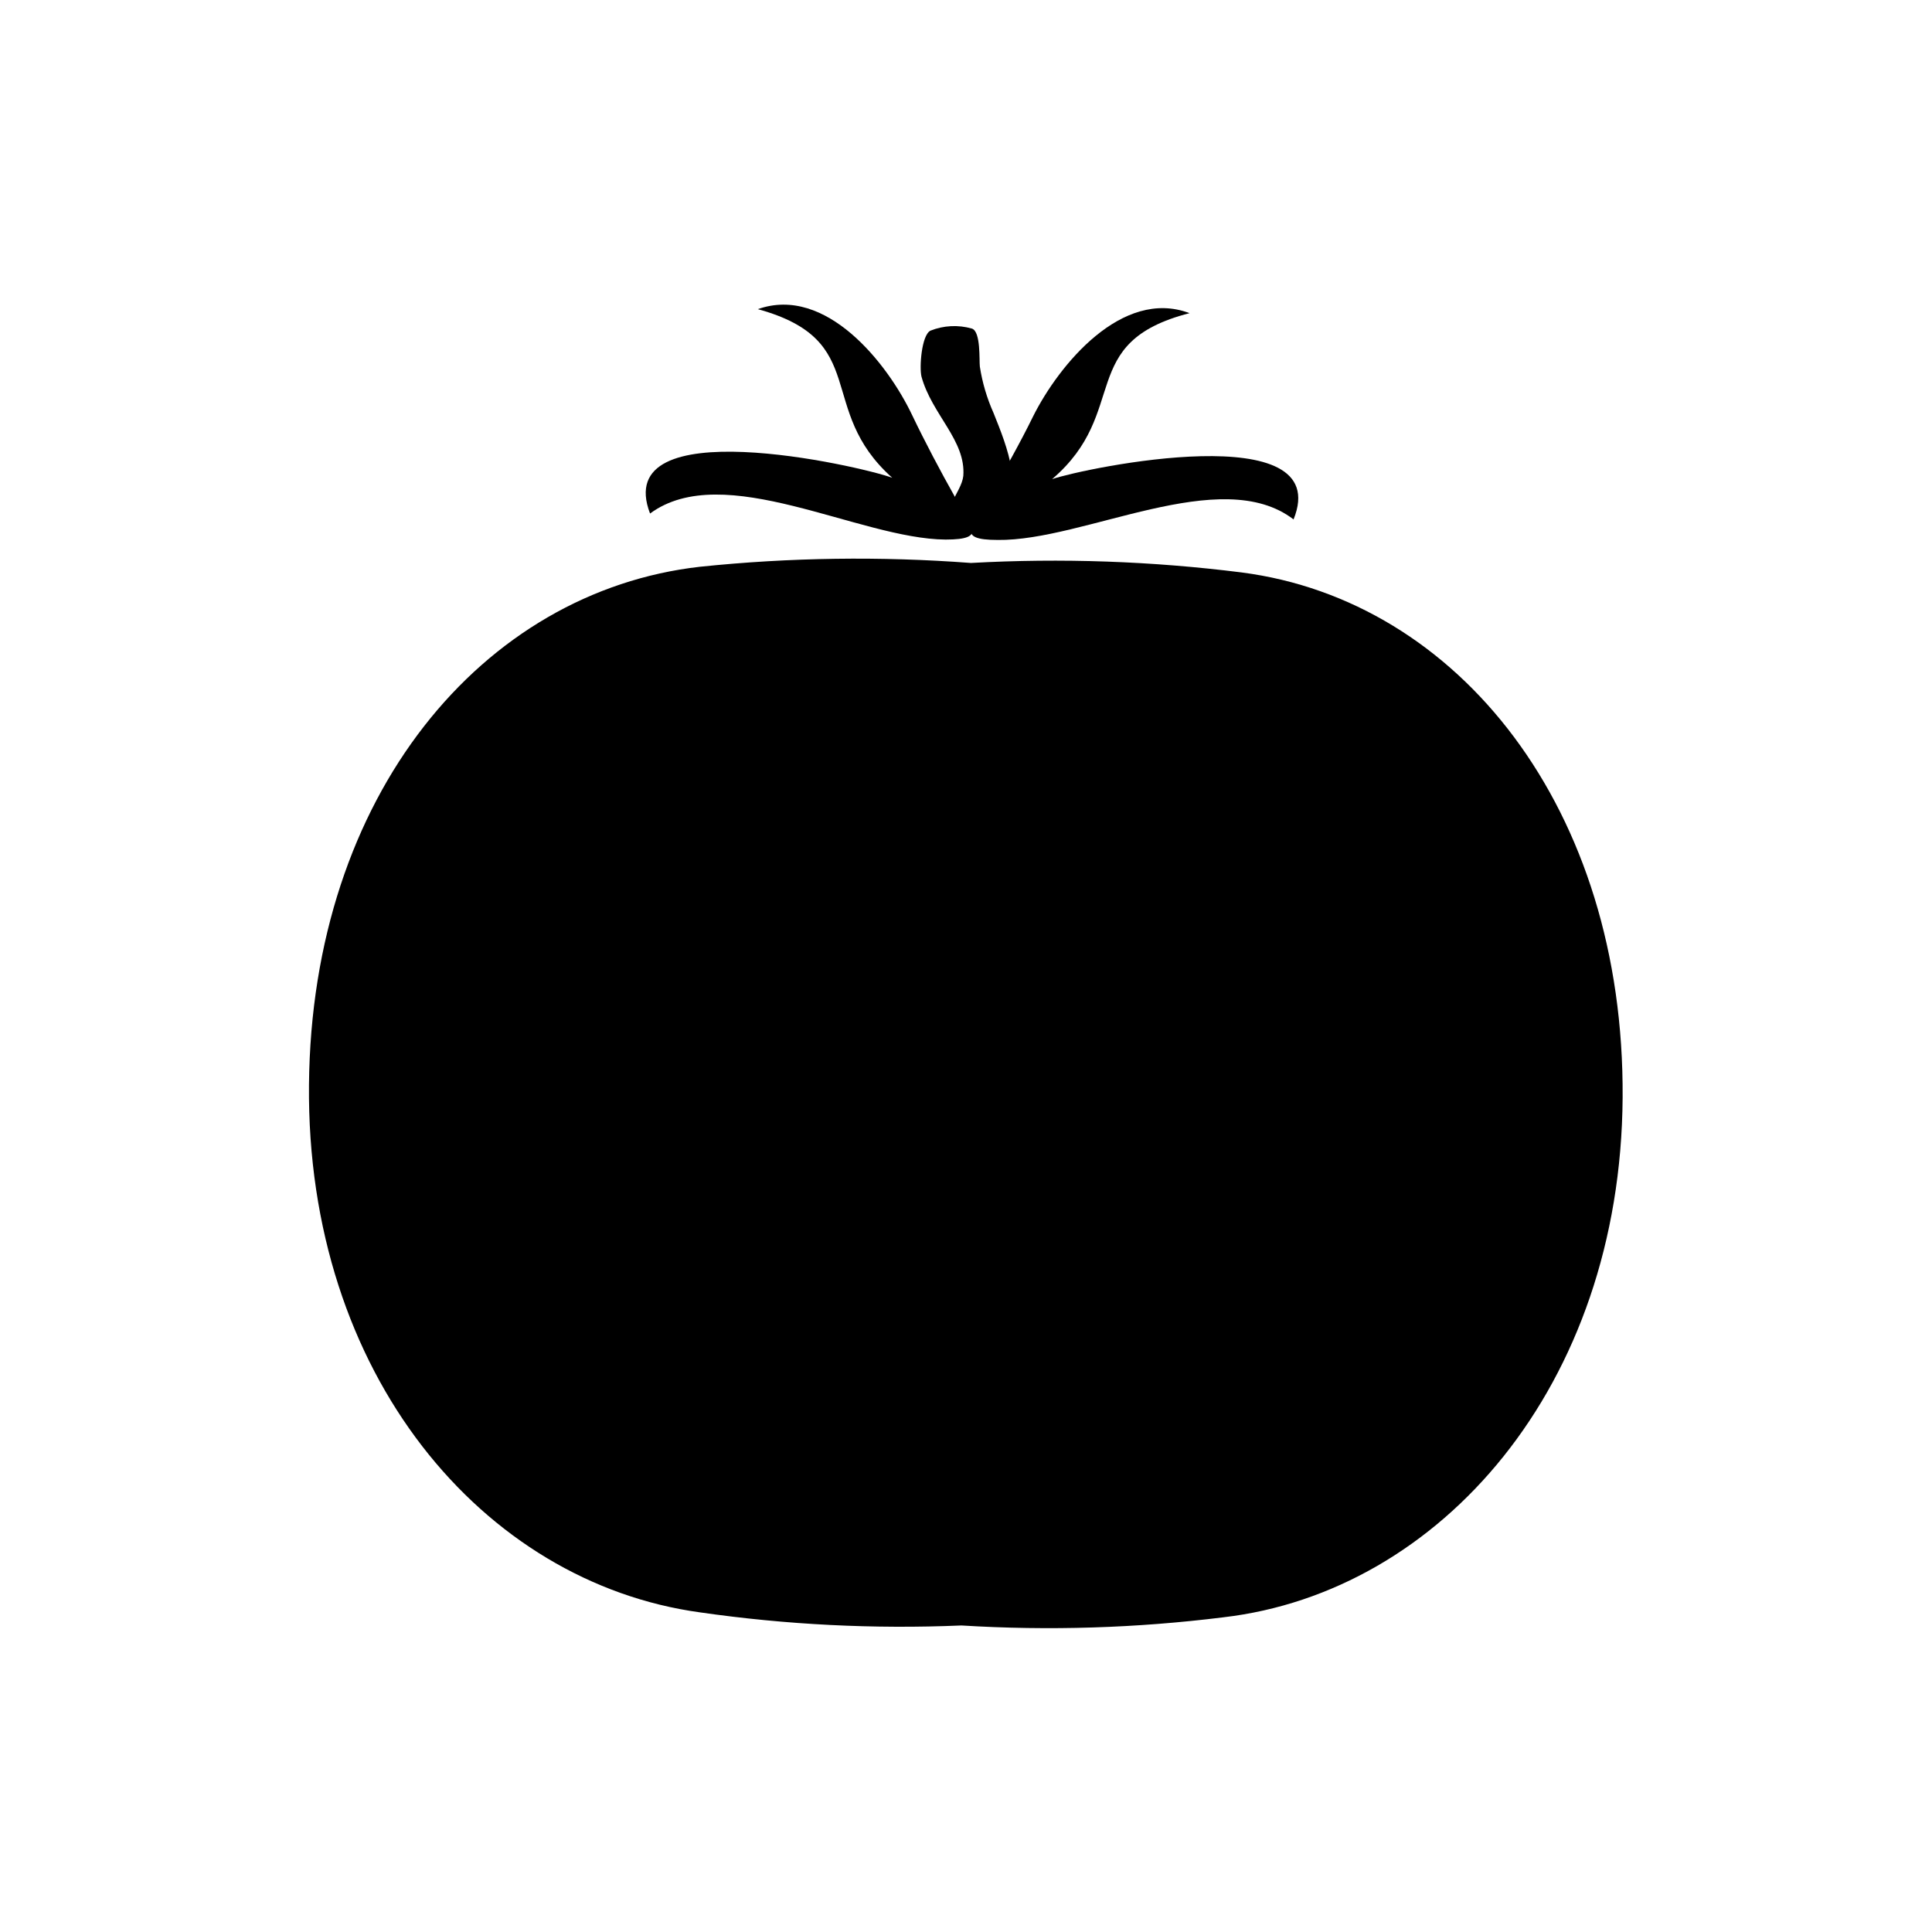 <?xml version="1.0" encoding="UTF-8"?>
<!-- Uploaded to: ICON Repo, www.svgrepo.com, Generator: ICON Repo Mixer Tools -->
<svg fill="#000000" width="800px" height="800px" version="1.1" viewBox="144 144 512 512" xmlns="http://www.w3.org/2000/svg">
 <g>
  <path d="m473.1 295.71c-23.805-3.004-47.836-3.848-71.793-2.519-23.93-1.809-47.973-1.473-71.844 1.008-57.535 6.547-102.88 60.457-103.58 137.29-0.707 76.828 46.148 131.89 103.58 139.8 22.953 3.301 46.16 4.465 69.324 3.477 23.16 1.43 46.402 0.707 69.426-2.164 57.434-6.699 105.3-61.164 105.8-137.74 0.504-76.582-43.531-131.7-100.91-139.15z"/>
  <path d="m408.36 287.09c-11.387 0-6.648-3.727-2.266-11.285 3.879-6.648 8.312-14.559 11.688-21.461 6.801-13.602 23.578-34.109 41.465-27.355-30.23 7.758-15.516 26.098-36.426 43.984 8.867-3.023 75.066-16.727 63.984 10.68-19.246-14.762-55.418 5.742-78.441 5.441z"/>
  <path d="m394.61 286.99c11.387 0 6.699-3.629 2.469-11.285-3.777-6.699-8.012-14.711-11.336-21.664-6.5-13.703-22.871-34.512-40.91-28.113 30.23 8.312 15.113 26.398 35.621 44.688-8.816-3.223-74.766-18.137-64.184 9.473 19.547-14.41 55.418 6.75 78.344 6.902z"/>
  <path d="m408.96 283.32c-3.371 2.75-8.215 2.75-11.586 0-4.637-3.879 1.41-8.613 1.914-13.199 0.707-9.422-8.312-16.223-11.082-26.301-0.605-2.418 0-10.984 2.367-12.191 3.5-1.395 7.359-1.59 10.98-0.555 2.418 0.754 1.914 8.465 2.117 10.078 0.652 4.242 1.875 8.375 3.629 12.293 3.676 9.168 8.512 20.906 1.66 29.875z"/>
 </g>
</svg>